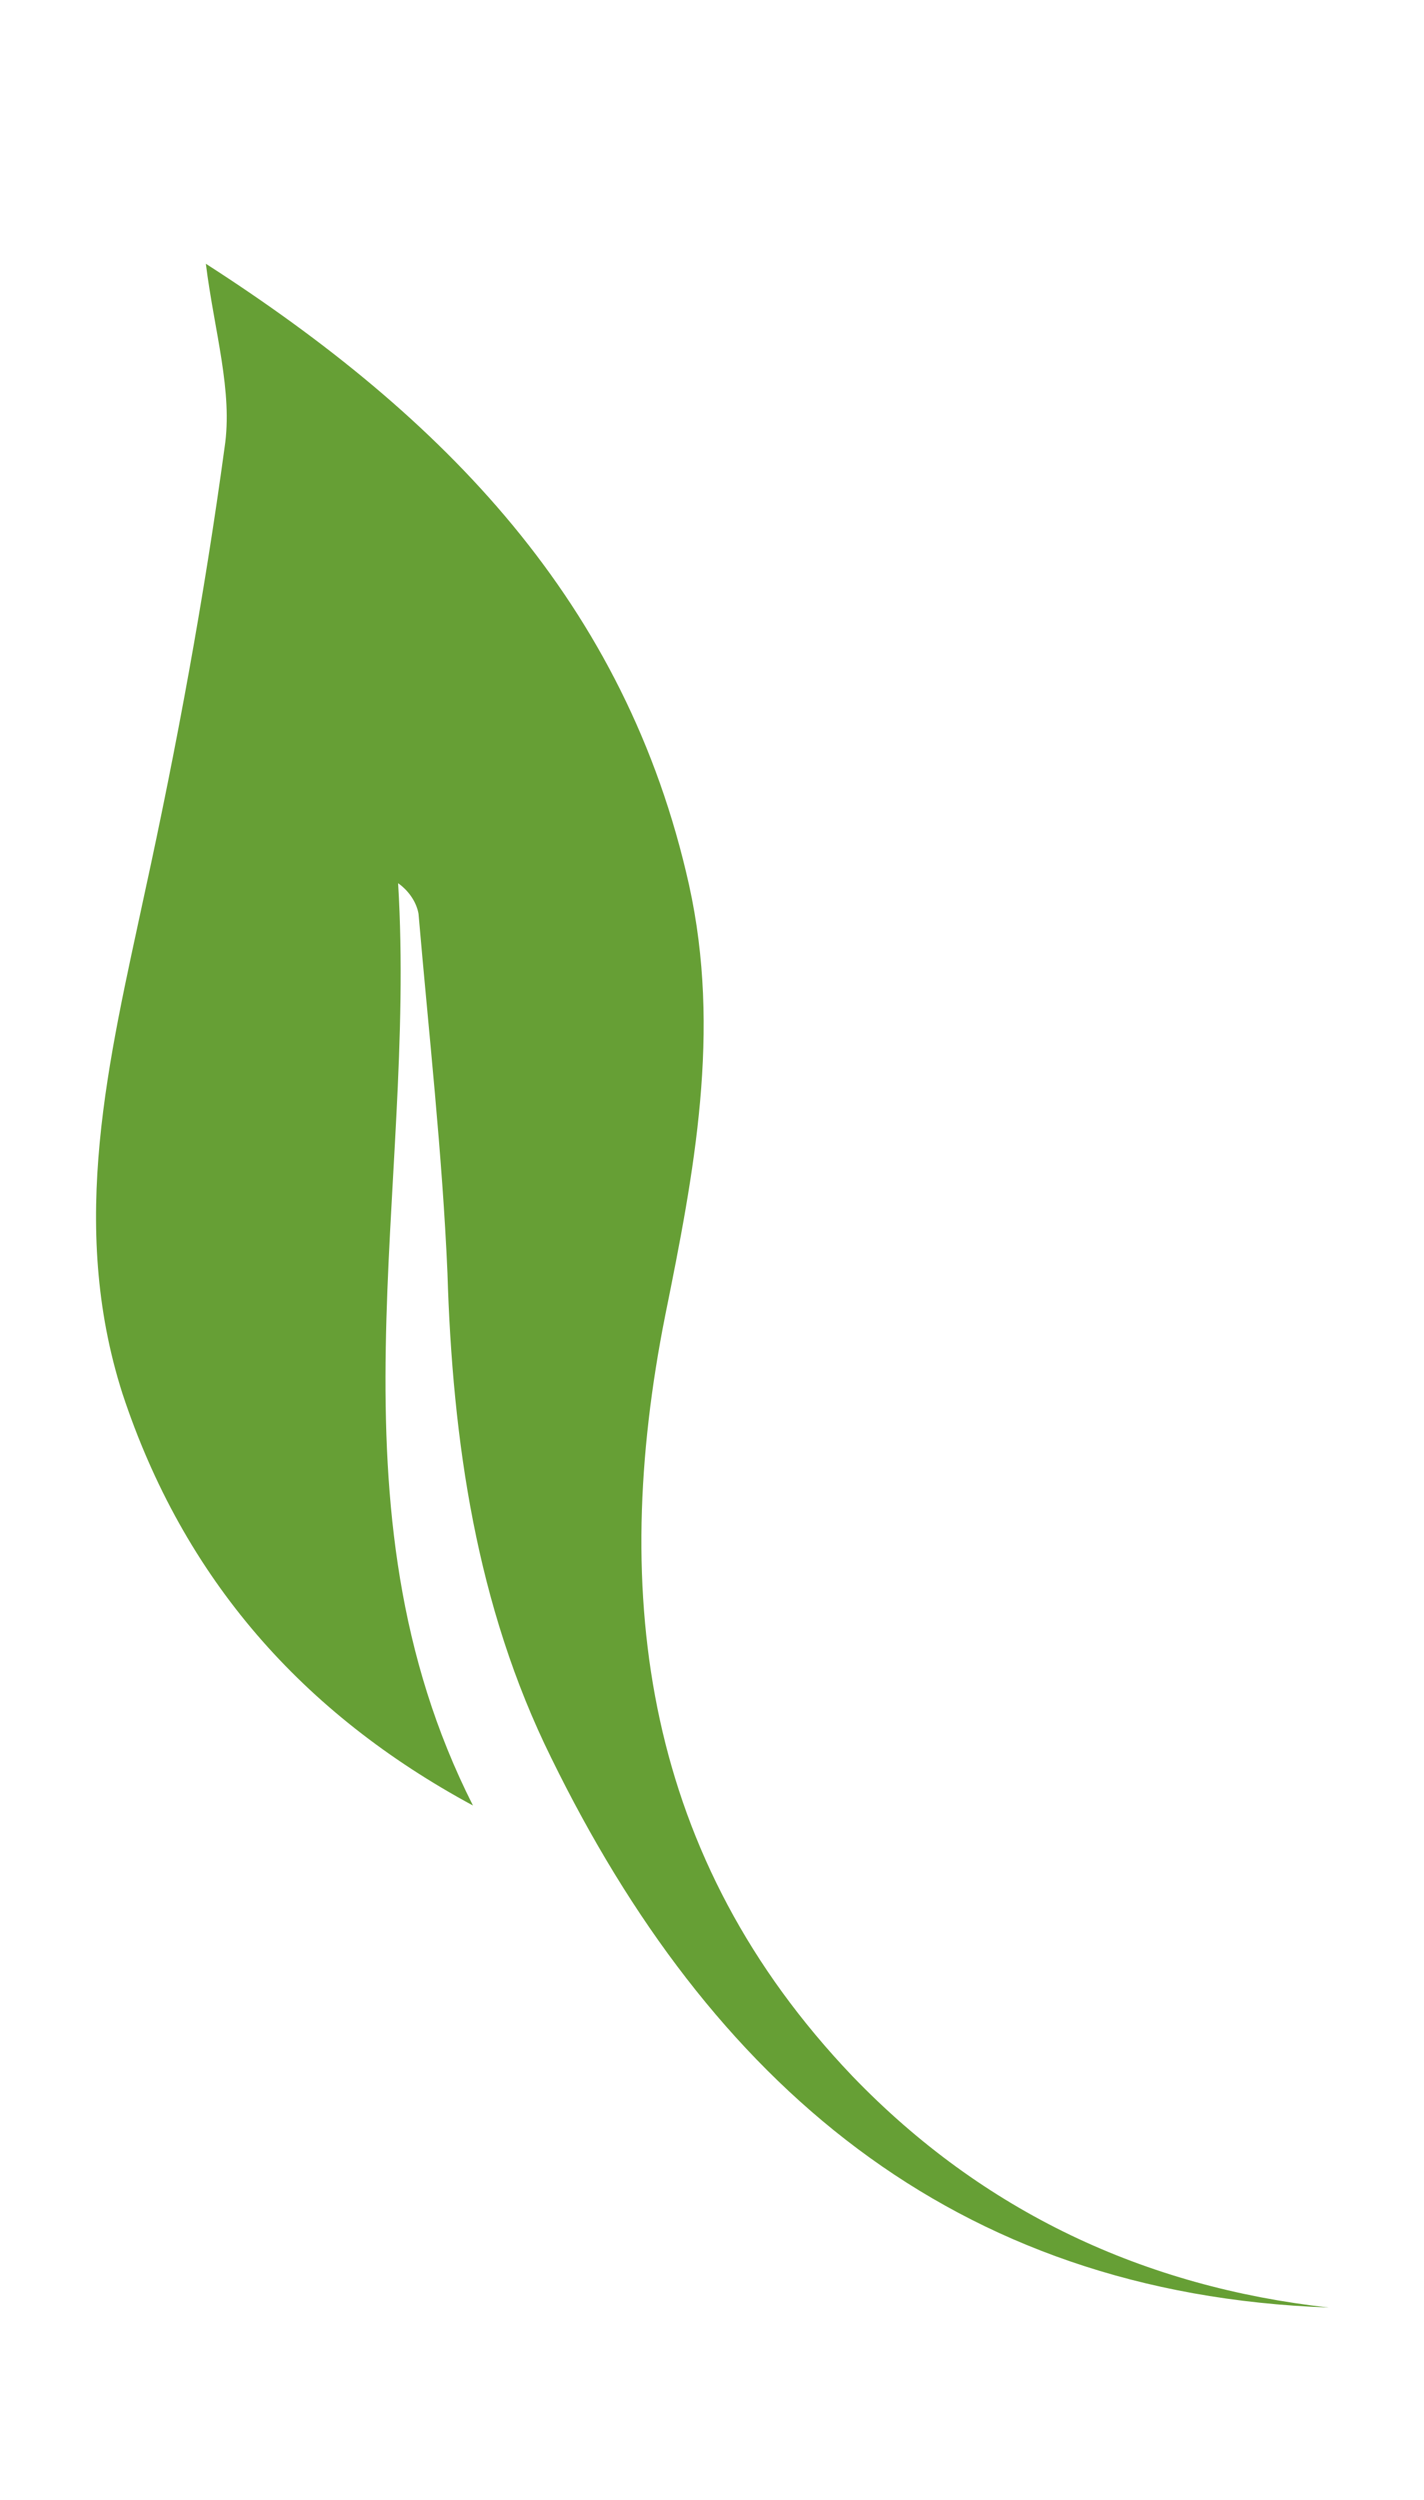 <?xml version="1.0" encoding="utf-8"?>
<!-- Generator: Adobe Illustrator 23.1.1, SVG Export Plug-In . SVG Version: 6.00 Build 0)  -->
<svg version="1.1" id="Livello_1" xmlns="http://www.w3.org/2000/svg" xmlns:xlink="http://www.w3.org/1999/xlink" x="0px" y="0px"
	 viewBox="0 0 83.7 146.9" style="enable-background:new 0 0 83.7 146.9;" xml:space="preserve">
<style type="text/css">
	.st0{fill:#669F35;}
</style>
<path class="st0" d="M78.1,135.6c-22.2-0.8-36.4-13.3-45.7-32.3c-4.4-8.9-5.8-18.6-6.1-28.5c-0.3-7-1.1-14.1-1.7-21.1
	c-0.1-0.6-0.5-1.3-1.2-1.8c1.1,18.1-4.5,36.6,4.4,54.2c-10-5.4-17-13.3-20.6-24.2C4,71.9,6.4,62.3,8.5,52.5
	c1.9-8.7,3.5-17.4,4.7-26.2c0.5-3.3-0.6-6.8-1.1-10.8c14,9,24.7,19.9,28.4,36.5c1.9,8.6,0.3,16.9-1.4,25.3
	c-3.3,16.6-1.2,31.9,11,44.7C57.8,130,67.3,134.4,78.1,135.6z"/>
</svg>
